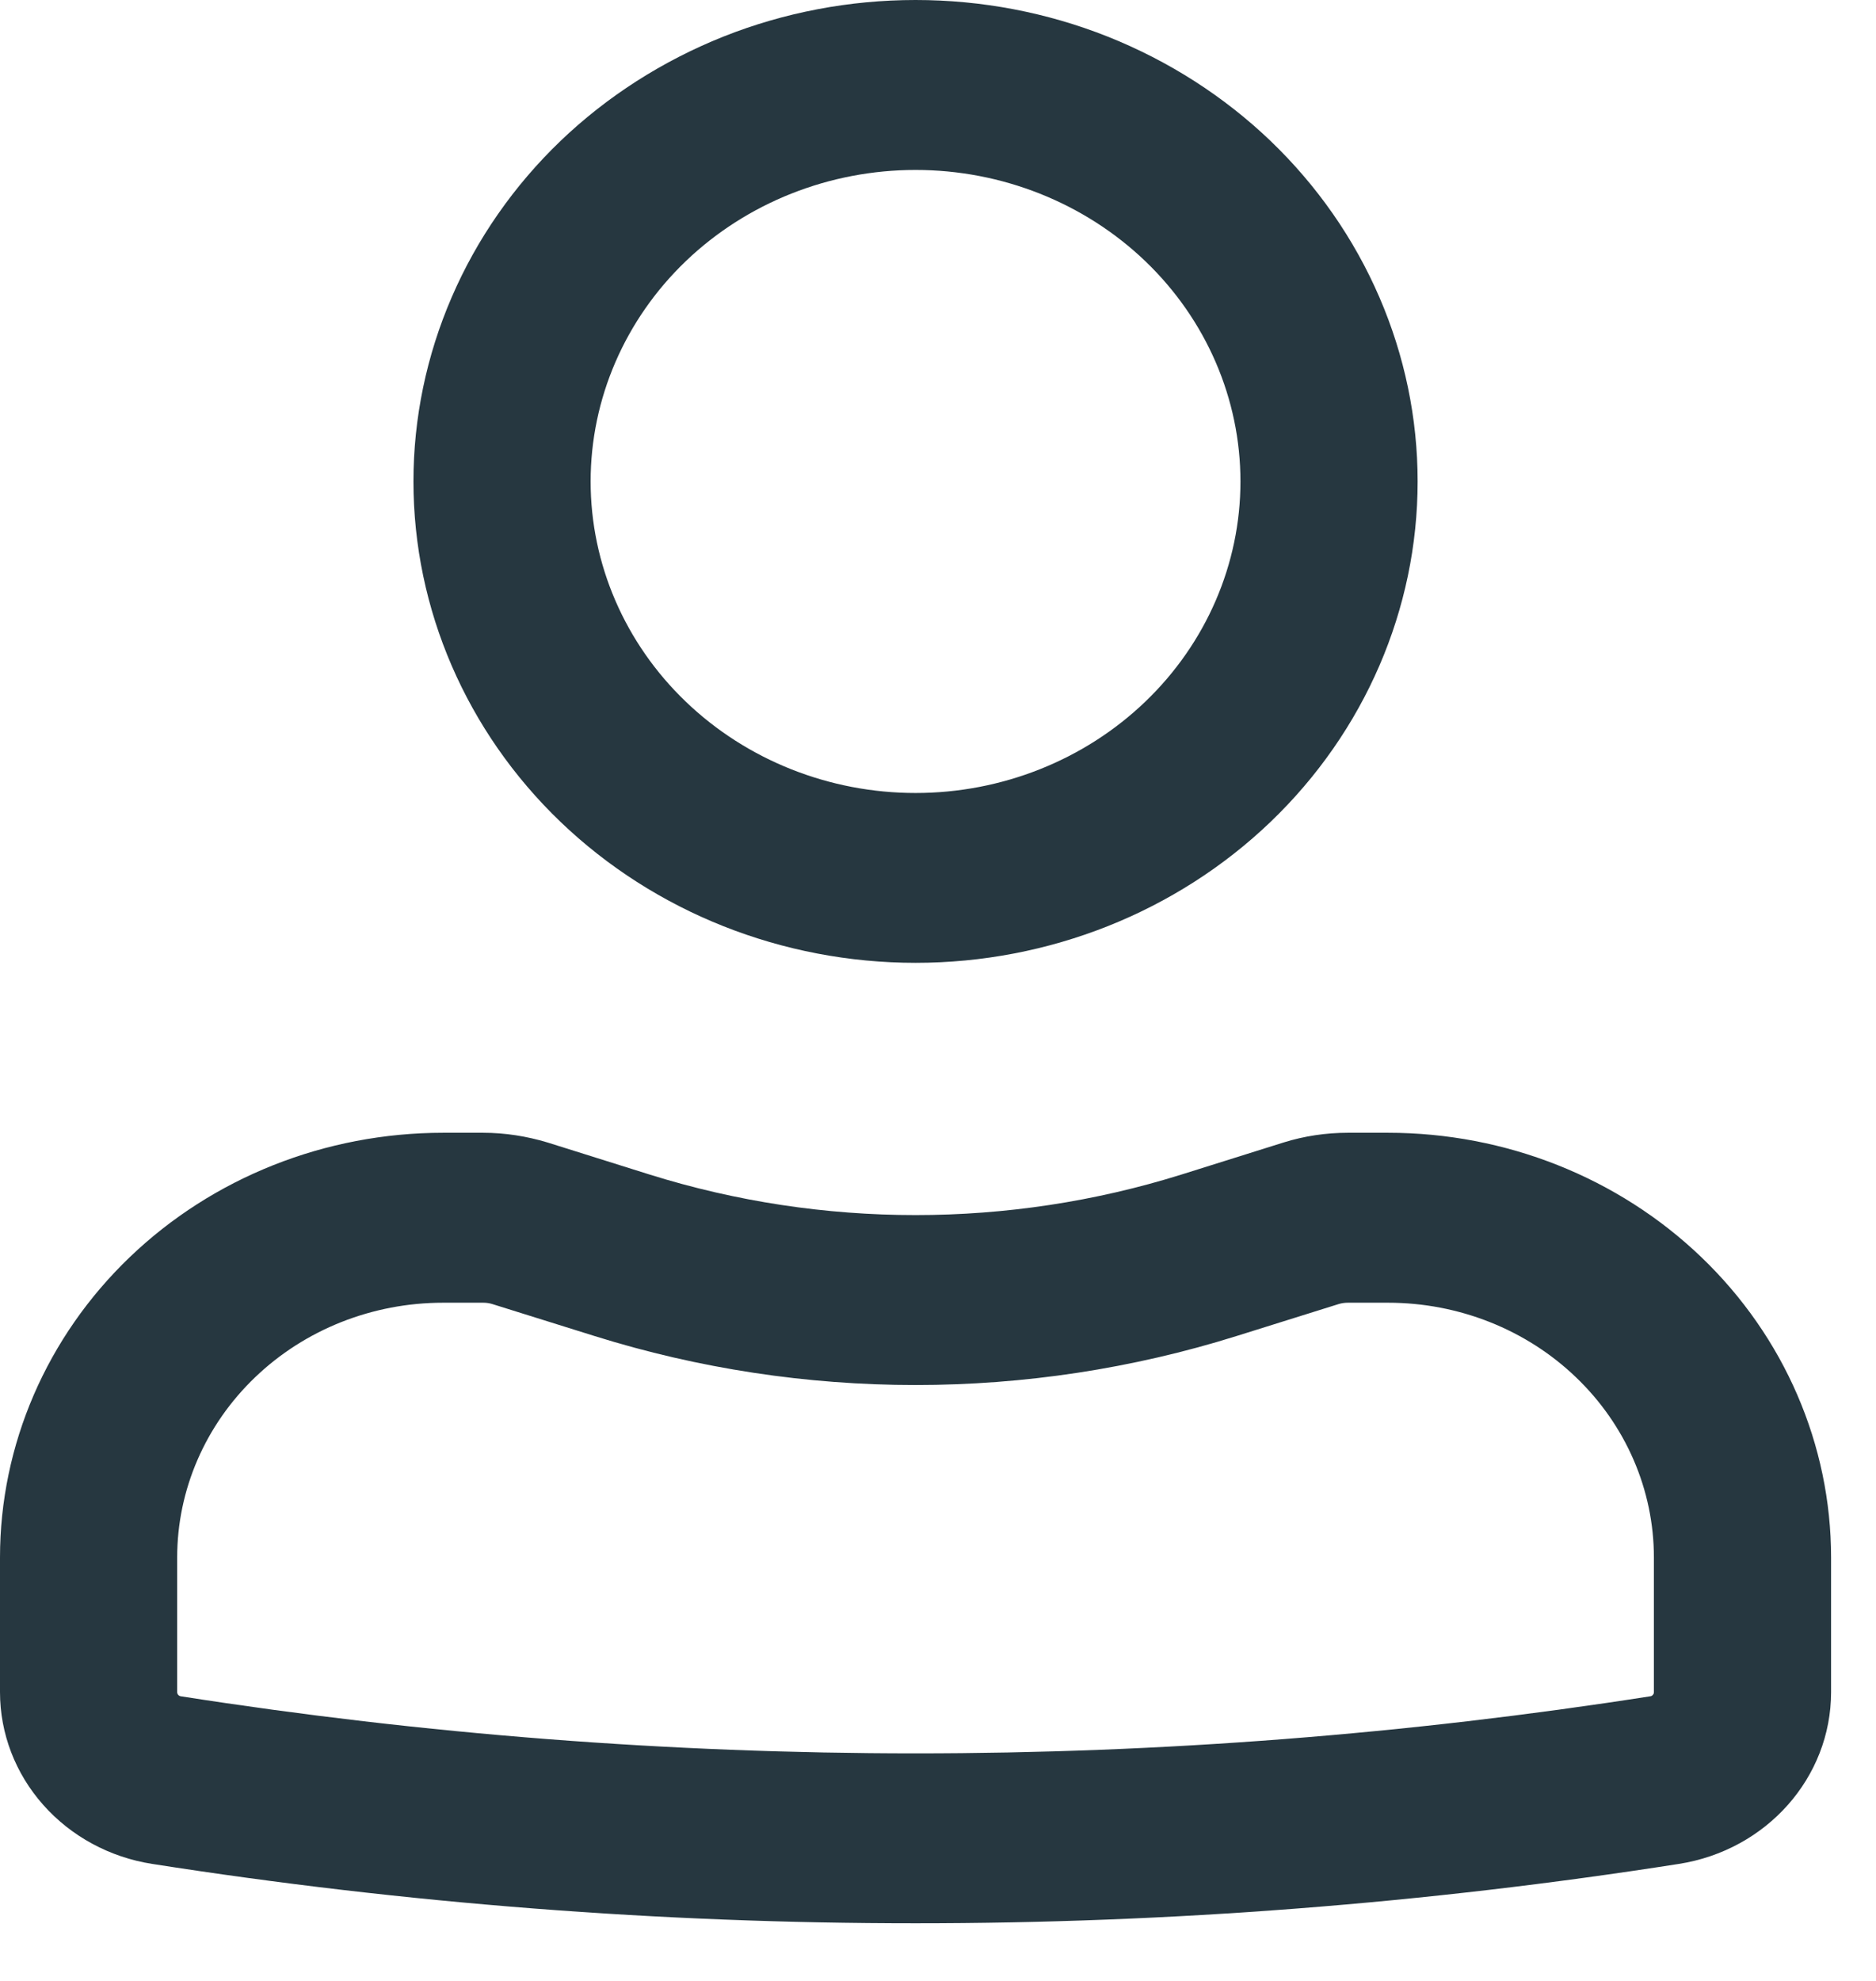 <svg width="18" height="19" viewBox="0 0 18 19" fill="none" xmlns="http://www.w3.org/2000/svg">
<g clip-path="url(#clip0_104_401)">
<path fill-rule="evenodd" clip-rule="evenodd" d="M3.967 4.618C3.967 4.011 4.092 3.411 4.334 2.851C4.576 2.29 4.931 1.781 5.378 1.352C5.825 0.924 6.357 0.584 6.941 0.351C7.525 0.119 8.152 0 8.785 0C9.417 0 10.044 0.119 10.628 0.351C11.213 0.584 11.744 0.924 12.191 1.352C12.638 1.781 12.993 2.29 13.235 2.851C13.477 3.411 13.602 4.011 13.602 4.618C13.602 5.842 13.094 7.017 12.191 7.883C11.287 8.749 10.062 9.235 8.785 9.235C7.507 9.235 6.282 8.749 5.378 7.883C4.475 7.017 3.967 5.842 3.967 4.618ZM8.785 1.63C7.958 1.63 7.165 1.945 6.58 2.505C5.996 3.065 5.667 3.825 5.667 4.618C5.667 5.41 5.996 6.17 6.58 6.73C7.165 7.291 7.958 7.606 8.785 7.606C9.611 7.606 10.404 7.291 10.989 6.73C11.573 6.17 11.902 5.41 11.902 4.618C11.902 3.825 11.573 3.065 10.989 2.505C10.404 1.945 9.611 1.63 8.785 1.63ZM4.251 12.495C3.574 12.495 2.925 12.752 2.447 13.211C1.969 13.669 1.7 14.291 1.7 14.939V16.23C1.7 16.25 1.715 16.267 1.735 16.27C6.404 17 11.166 17 15.834 16.27C15.844 16.269 15.853 16.264 15.859 16.256C15.866 16.249 15.869 16.24 15.869 16.23V14.939C15.869 14.291 15.6 13.669 15.122 13.211C14.644 12.752 13.995 12.495 13.319 12.495H12.933C12.903 12.495 12.873 12.499 12.844 12.508L11.863 12.815C9.863 13.441 7.706 13.441 5.706 12.815L4.724 12.508C4.696 12.499 4.667 12.495 4.637 12.495H4.251ZM0 14.939C0 13.859 0.448 12.822 1.245 12.058C2.042 11.294 3.123 10.865 4.251 10.865H4.636C4.846 10.865 5.054 10.898 5.253 10.958L6.234 11.266C7.891 11.784 9.678 11.784 11.335 11.266L12.316 10.958C12.515 10.896 12.723 10.865 12.932 10.865H13.319C14.446 10.865 15.527 11.294 16.324 12.058C17.121 12.822 17.569 13.859 17.569 14.939V16.23C17.569 17.049 16.95 17.747 16.107 17.878C11.257 18.637 6.312 18.637 1.462 17.878C1.054 17.815 0.683 17.614 0.415 17.312C0.147 17.01 6.29592e-06 16.627 0 16.23V14.939Z" fill="#263740"/>
</g>
<defs>
<clipPath id="clip0_104_401">
<rect width="17.569" height="18.448" fill="white"/>
</clipPath>
</defs>
</svg>
